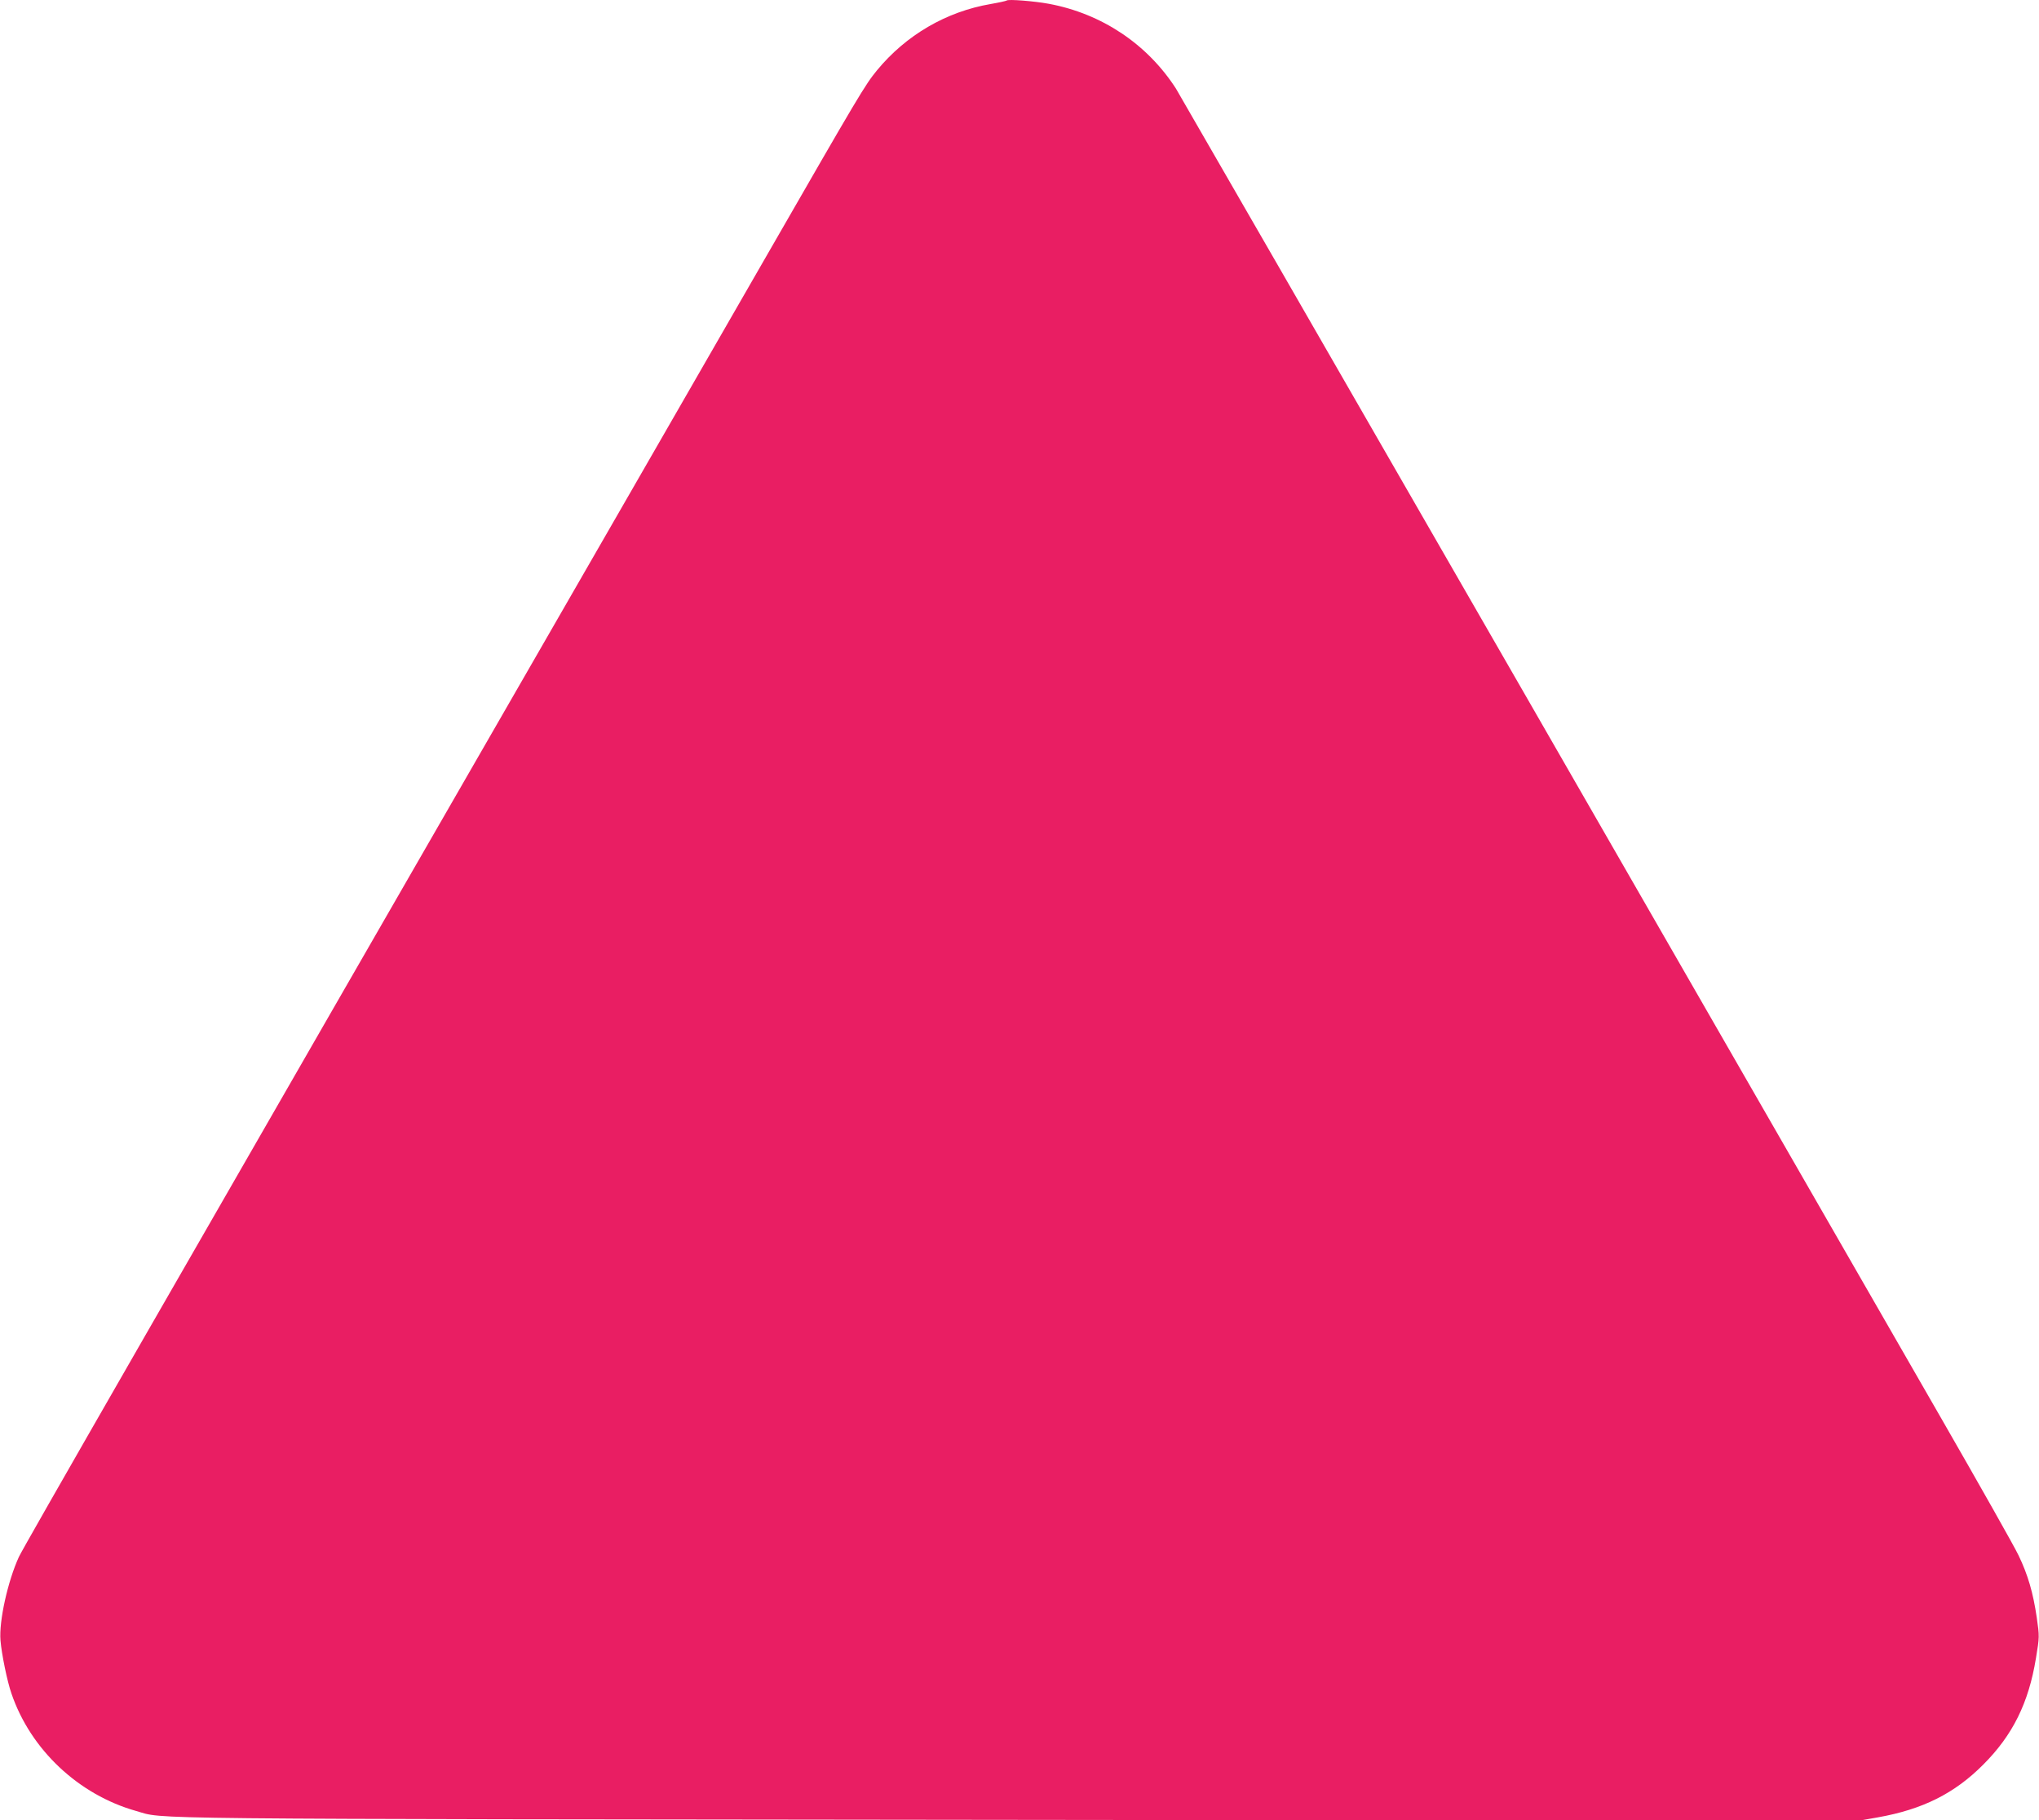 <?xml version="1.0" standalone="no"?>
<!DOCTYPE svg PUBLIC "-//W3C//DTD SVG 20010904//EN"
 "http://www.w3.org/TR/2001/REC-SVG-20010904/DTD/svg10.dtd">
<svg version="1.0" xmlns="http://www.w3.org/2000/svg"
 width="1280pt" height="1143pt" viewBox="0 0 1280 1143"
 preserveAspectRatio="xMidYMid meet">
<g transform="translate(0,1143) scale(0.1,-0.1)"
fill="#e91e63" stroke="none">
<path d="M6320 11427 c-3 -3 -48 -13 -100 -22 -280 -48 -532 -195 -715 -417
-76 -93 -109 -149 -695 -1168 -255 -443 -633 -1100 -840 -1460 -3049 -5296
-3819 -6638 -3851 -6705 -70 -152 -126 -404 -116 -525 7 -85 42 -257 69 -334
120 -352 421 -635 782 -737 189 -53 -147 -50 5546 -56 l5265 -6 125 22 c280
50 480 150 660 331 185 185 285 387 331 669 22 133 22 136 5 254 -23 157 -56
270 -115 392 -26 55 -246 444 -488 865 -242 421 -1415 2461 -2607 4534 -1192
2073 -2180 3787 -2194 3810 -180 279 -465 470 -797 532 -91 17 -256 30 -265
21z"/>
</g>
</svg>
